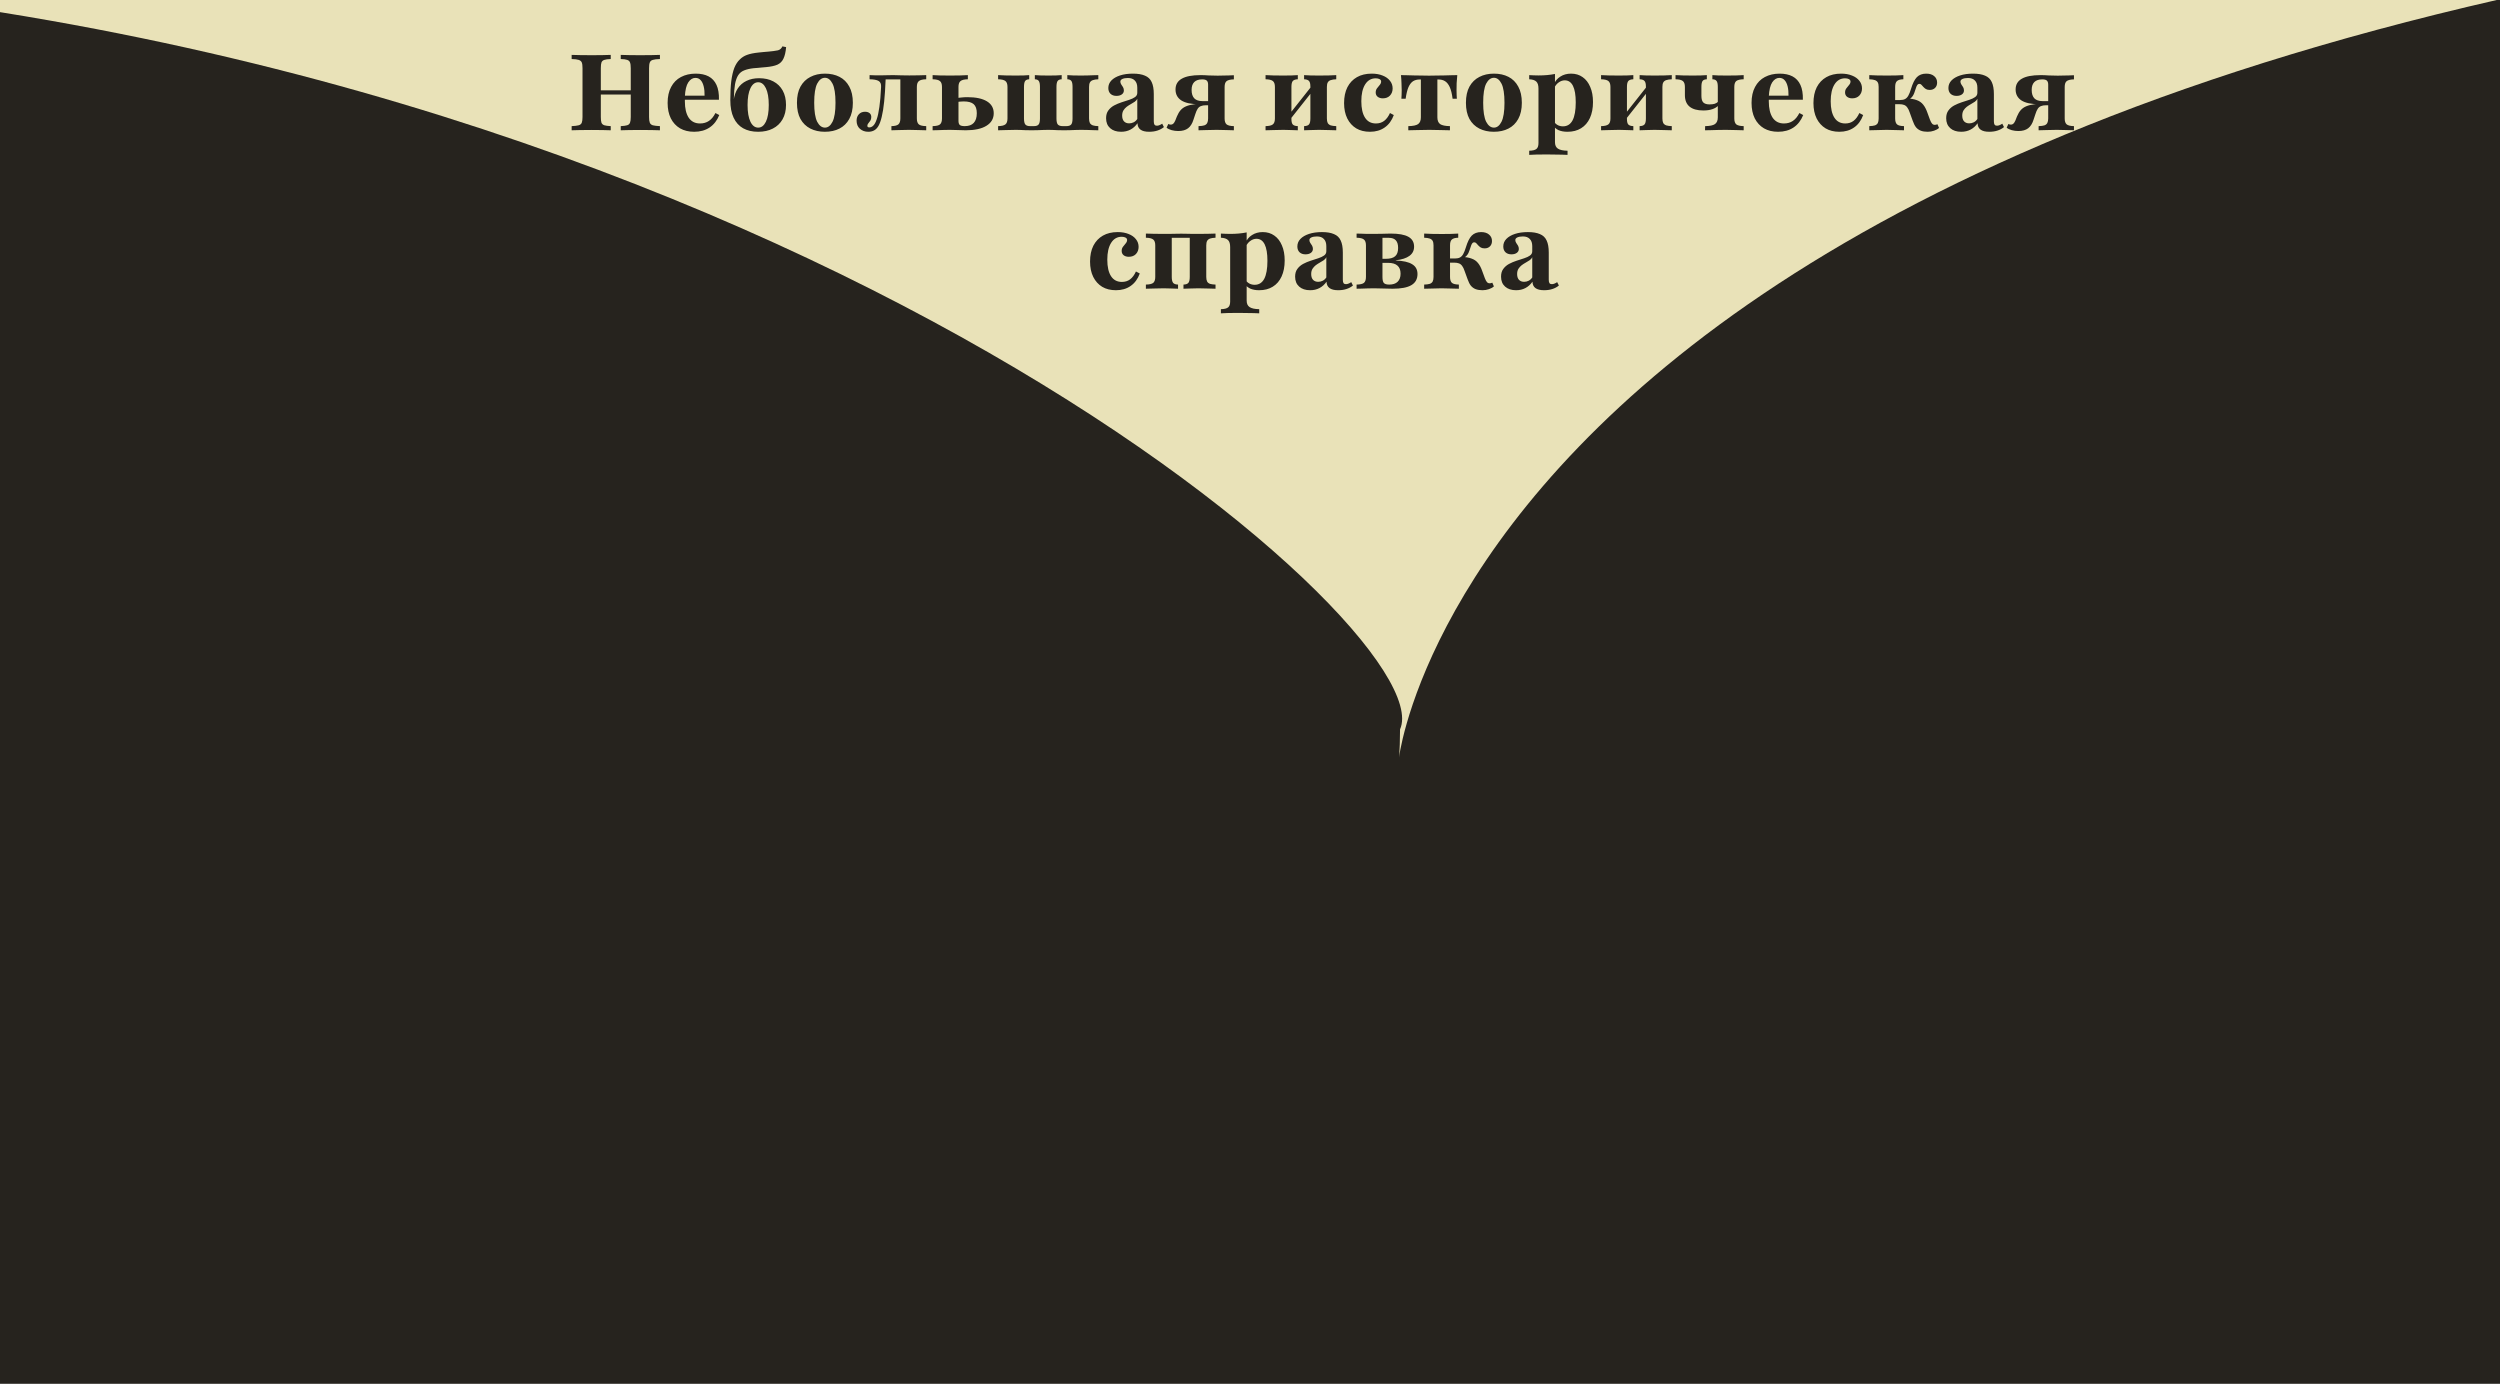 <?xml version="1.0" encoding="UTF-8"?> <svg xmlns="http://www.w3.org/2000/svg" width="1420" height="786" viewBox="0 0 1420 786" fill="none"><g clip-path="url(#clip0_154_3)"><rect width="1420" height="786" fill="#26231E"></rect><path d="M1778.56 -53.489C1778.74 -206.441 989.26 -139.4 795.863 -139.623C602.465 -139.847 -829.885 -46.824 -197.304 -13.914C435.278 18.997 820.658 357.646 795.222 414.264C795.094 524.804 738.153 31.854 1778.56 -53.489Z" fill="#E9E2B8"></path><path d="M352.579 74V71.641C354.233 71.561 355.442 71.399 356.208 71.157C357.015 70.915 357.559 70.431 357.841 69.706C358.124 68.98 358.265 67.891 358.265 66.439V38.738C358.265 37.246 358.124 36.157 357.841 35.472C357.599 34.786 357.075 34.302 356.269 34.02C355.462 33.738 354.233 33.577 352.579 33.536V31.177C353.749 31.218 355.281 31.258 357.176 31.298C359.112 31.339 361.249 31.359 363.587 31.359C366.128 31.359 368.366 31.339 370.301 31.298C372.237 31.258 373.749 31.218 374.837 31.177V33.536C373.023 33.577 371.672 33.738 370.785 34.02C369.938 34.262 369.374 34.746 369.091 35.472C368.809 36.157 368.668 37.246 368.668 38.738V66.439C368.668 67.891 368.809 68.98 369.091 69.706C369.374 70.391 369.938 70.875 370.785 71.157C371.672 71.399 373.023 71.561 374.837 71.641V74C373.749 73.919 372.237 73.879 370.301 73.879C368.366 73.839 366.128 73.819 363.587 73.819C361.249 73.819 359.112 73.839 357.176 73.879C355.281 73.879 353.749 73.919 352.579 74ZM324.696 74V71.641C326.511 71.561 327.841 71.399 328.688 71.157C329.575 70.915 330.16 70.431 330.442 69.706C330.724 68.98 330.866 67.891 330.866 66.439V38.738C330.866 37.246 330.724 36.157 330.442 35.472C330.16 34.786 329.575 34.302 328.688 34.02C327.841 33.738 326.511 33.577 324.696 33.536V31.177C325.825 31.218 327.398 31.258 329.414 31.298C331.43 31.339 333.728 31.359 336.309 31.359C338.567 31.359 340.624 31.339 342.478 31.298C344.333 31.258 345.805 31.218 346.894 31.177V33.536C345.281 33.577 344.071 33.738 343.265 34.02C342.458 34.262 341.914 34.746 341.632 35.472C341.39 36.157 341.269 37.246 341.269 38.738V66.439C341.269 67.891 341.39 68.98 341.632 69.706C341.914 70.391 342.458 70.875 343.265 71.157C344.071 71.399 345.281 71.561 346.894 71.641V74C345.805 73.919 344.313 73.879 342.418 73.879C340.523 73.839 338.426 73.819 336.128 73.819C333.547 73.819 331.269 73.839 329.293 73.879C327.358 73.879 325.825 73.919 324.696 74ZM337.035 53.677V51.319H362.499V53.677H337.035ZM394.268 74.847C391.203 74.847 388.542 74.202 386.284 72.911C384.026 71.581 382.272 69.686 381.022 67.226C379.812 64.766 379.207 61.843 379.207 58.456C379.207 54.867 379.873 51.843 381.203 49.383C382.534 46.883 384.389 45.008 386.768 43.758C389.187 42.468 391.99 41.823 395.175 41.823C398.078 41.823 400.518 42.347 402.494 43.395C404.469 44.444 405.961 46.056 406.969 48.234C407.977 50.411 408.441 53.214 408.361 56.641H386.042L385.921 54.343H400.195C400.236 52.367 400.074 50.633 399.711 49.141C399.348 47.609 398.784 46.419 398.018 45.573C397.252 44.685 396.244 44.242 394.994 44.242C393.421 44.242 392.07 45.089 390.941 46.782C389.852 48.435 389.207 51.097 389.006 54.766L389.127 55.008C389.086 55.371 389.046 55.754 389.006 56.157C389.006 56.56 389.006 57.044 389.006 57.609C389.006 61.56 389.731 64.645 391.183 66.863C392.675 69.04 394.812 70.129 397.594 70.129C399.57 70.129 401.264 69.645 402.675 68.677C404.127 67.71 405.356 66.218 406.365 64.202L408.542 65.351C407.292 68.456 405.457 70.814 403.038 72.427C400.619 74.04 397.695 74.847 394.268 74.847ZM430.608 74.847C427.302 74.847 424.459 74.181 422.08 72.851C419.741 71.52 417.947 69.524 416.697 66.863C415.447 64.202 414.822 60.875 414.822 56.883C414.822 52.609 415.003 48.98 415.366 45.996C415.769 42.972 416.354 40.472 417.12 38.496C417.927 36.52 418.955 34.948 420.205 33.778C421.374 32.609 422.745 31.742 424.318 31.177C425.931 30.573 428.088 30.129 430.79 29.847C431.798 29.726 432.786 29.625 433.753 29.544C434.721 29.464 435.669 29.383 436.596 29.302C437.564 29.181 438.491 29.081 439.378 29C440.427 28.879 441.274 28.738 441.919 28.577C442.564 28.375 443.068 28.093 443.431 27.73C443.834 27.367 444.157 26.903 444.399 26.339L446.515 26.762C446.274 29.544 445.769 31.722 445.003 33.294C444.278 34.867 443.128 36.016 441.556 36.742C439.983 37.427 437.806 37.891 435.024 38.133C434.419 38.173 433.713 38.234 432.907 38.315C432.1 38.395 431.274 38.476 430.427 38.556C429.62 38.597 428.854 38.657 428.128 38.738C425.911 38.98 424.076 39.403 422.624 40.008C421.213 40.573 420.104 41.48 419.298 42.73C418.491 43.98 417.886 45.694 417.483 47.871C417.12 50.008 416.899 52.77 416.818 56.157H417.362L416.697 57.065C417.06 54.363 417.846 52.085 419.056 50.23C420.306 48.335 421.959 46.903 424.015 45.935C426.072 44.927 428.451 44.423 431.153 44.423C434.298 44.423 436.999 45.028 439.257 46.238C441.556 47.448 443.33 49.181 444.58 51.44C445.83 53.698 446.455 56.419 446.455 59.605C446.455 62.79 445.79 65.532 444.459 67.831C443.169 70.089 441.334 71.823 438.955 73.032C436.616 74.242 433.834 74.847 430.608 74.847ZM430.669 72.488C432.483 72.488 433.935 71.379 435.024 69.161C436.112 66.903 436.657 63.718 436.657 59.605C436.657 55.532 436.112 52.367 435.024 50.109C433.935 47.851 432.483 46.722 430.669 46.722C428.814 46.722 427.342 47.851 426.253 50.109C425.165 52.327 424.62 55.492 424.62 59.605C424.62 63.718 425.165 66.903 426.253 69.161C427.342 71.379 428.814 72.488 430.669 72.488ZM468.516 74.847C465.411 74.847 462.669 74.242 460.29 73.032C457.911 71.823 456.036 70.008 454.665 67.589C453.335 65.129 452.669 62.065 452.669 58.395C452.669 54.685 453.335 51.621 454.665 49.202C456.036 46.742 457.911 44.907 460.29 43.698C462.669 42.448 465.431 41.823 468.576 41.823C471.722 41.823 474.464 42.427 476.802 43.637C479.181 44.847 481.036 46.681 482.367 49.141C483.738 51.601 484.423 54.685 484.423 58.395C484.423 62.065 483.738 65.129 482.367 67.589C481.036 70.008 479.181 71.823 476.802 73.032C474.464 74.242 471.701 74.847 468.516 74.847ZM468.576 72.488C470.31 72.488 471.742 71.379 472.871 69.161C474 66.903 474.564 63.315 474.564 58.395C474.564 53.355 474 49.726 472.871 47.508C471.742 45.29 470.31 44.181 468.576 44.181C466.802 44.181 465.331 45.29 464.161 47.508C463.032 49.726 462.468 53.335 462.468 58.335C462.468 63.294 463.032 66.903 464.161 69.161C465.331 71.379 466.802 72.488 468.576 72.488ZM493.193 74.847C491.298 74.847 489.706 74.282 488.415 73.153C487.165 72.024 486.54 70.492 486.54 68.556C486.54 67.024 486.984 65.794 487.871 64.867C488.758 63.94 489.907 63.476 491.318 63.476C492.407 63.476 493.274 63.738 493.919 64.262C494.564 64.786 494.887 65.512 494.887 66.439C494.887 67.286 494.706 67.992 494.343 68.556C493.98 69.121 493.597 69.625 493.193 70.069C492.831 70.512 492.649 70.976 492.649 71.46C492.649 72.064 493.012 72.367 493.738 72.367C494.585 72.367 495.351 72.024 496.036 71.339C496.762 70.653 497.407 69.464 497.972 67.77C498.576 66.077 499.081 63.738 499.484 60.754C499.927 57.77 500.25 54 500.451 49.444C500.572 47.75 500.109 46.601 499.06 45.996C498.052 45.391 496.339 45.069 493.919 45.028V42.669C494.887 42.71 495.996 42.75 497.246 42.79C498.496 42.79 499.665 42.79 500.754 42.79C501.681 42.79 502.629 42.77 503.597 42.73C504.605 42.69 505.855 42.669 507.347 42.669C509.121 42.669 510.693 42.71 512.064 42.79C513.476 42.831 514.947 42.851 516.48 42.851C518.133 42.851 519.867 42.831 521.681 42.79C523.496 42.75 524.968 42.71 526.097 42.669V45.028C524.081 45.069 522.689 45.411 521.923 46.056C521.157 46.661 520.774 47.77 520.774 49.383V67.286C520.774 68.899 521.157 70.028 521.923 70.673C522.689 71.278 524.081 71.601 526.097 71.641V74C525.129 73.96 523.697 73.919 521.802 73.879C519.947 73.798 518.093 73.758 516.238 73.758C514.262 73.758 512.326 73.798 510.431 73.879C508.576 73.919 507.206 73.96 506.318 74V71.641C508.214 71.601 509.524 71.278 510.25 70.673C511.016 70.028 511.399 68.899 511.399 67.286V44.907L511.641 45.089H502.689L503.052 44.907C502.851 49.948 502.568 54.222 502.206 57.73C501.843 61.238 501.379 64.121 500.814 66.379C500.29 68.597 499.665 70.331 498.939 71.581C498.214 72.79 497.367 73.637 496.399 74.121C495.472 74.605 494.403 74.847 493.193 74.847ZM529.72 74V71.641C531.777 71.601 533.168 71.278 533.894 70.673C534.66 70.028 535.043 68.899 535.043 67.286V49.383C535.043 47.77 534.66 46.661 533.894 46.056C533.168 45.411 531.777 45.069 529.72 45.028V42.669C530.648 42.71 532.019 42.77 533.833 42.851C535.688 42.891 537.624 42.911 539.64 42.911C541.495 42.911 543.39 42.891 545.325 42.851C547.301 42.77 548.773 42.71 549.741 42.669V45.028C547.724 45.069 546.333 45.411 545.567 46.056C544.801 46.661 544.418 47.77 544.418 49.383V68.617C544.418 69.746 544.66 70.532 545.144 70.976C545.668 71.419 546.616 71.641 547.987 71.641C550.245 71.641 551.938 71.036 553.067 69.827C554.237 68.577 554.821 66.742 554.821 64.323C554.821 61.944 554.237 60.23 553.067 59.181C551.898 58.133 550.003 57.609 547.382 57.609C546.696 57.609 545.95 57.649 545.144 57.73C544.378 57.81 543.45 57.931 542.362 58.093V55.794C543.733 55.593 544.983 55.452 546.112 55.371C547.281 55.25 548.41 55.19 549.499 55.19C554.297 55.19 557.987 55.976 560.567 57.548C563.148 59.121 564.438 61.379 564.438 64.323C564.438 67.387 563.047 69.766 560.265 71.46C557.523 73.153 553.612 74 548.531 74C547.16 74 545.729 73.96 544.237 73.879C542.785 73.798 541.192 73.758 539.458 73.758C538.329 73.758 537.14 73.778 535.89 73.819C534.64 73.859 533.47 73.899 532.382 73.939C531.293 73.939 530.406 73.96 529.72 74ZM566.927 74V71.641C568.903 71.601 570.274 71.278 571.04 70.673C571.847 70.069 572.25 68.939 572.25 67.286V49.383C572.25 47.73 571.847 46.601 571.04 45.996C570.274 45.391 568.903 45.069 566.927 45.028V42.669C567.936 42.71 569.407 42.77 571.343 42.851C573.319 42.891 575.234 42.911 577.089 42.911C578.581 42.911 580.032 42.891 581.444 42.851C582.855 42.77 583.903 42.71 584.589 42.669V45.028C583.5 45.069 582.734 45.391 582.29 45.996C581.847 46.601 581.625 47.73 581.625 49.383V67.286C581.625 68.98 581.887 70.129 582.411 70.734C582.936 71.339 583.843 71.641 585.133 71.641H587.19C588.52 71.641 589.427 71.339 589.911 70.734C590.436 70.129 590.698 68.98 590.698 67.286V49.383C590.698 47.73 590.476 46.601 590.032 45.996C589.629 45.391 588.883 45.069 587.794 45.028V42.669C588.52 42.71 589.609 42.77 591.061 42.851C592.512 42.891 594.024 42.911 595.597 42.911C597.048 42.911 598.48 42.891 599.891 42.851C601.302 42.77 602.351 42.71 603.036 42.669V45.028C601.948 45.069 601.182 45.391 600.738 45.996C600.294 46.601 600.073 47.73 600.073 49.383V67.286C600.073 68.98 600.335 70.129 600.859 70.734C601.423 71.339 602.351 71.641 603.641 71.641H605.637C606.968 71.641 607.895 71.339 608.419 70.734C608.944 70.129 609.206 68.98 609.206 67.286V49.383C609.206 47.73 608.984 46.601 608.54 45.996C608.097 45.391 607.331 45.069 606.242 45.028V42.669C606.968 42.71 608.057 42.77 609.508 42.851C610.96 42.891 612.492 42.911 614.105 42.911C615.315 42.911 616.544 42.891 617.794 42.851C619.044 42.81 620.214 42.77 621.302 42.73C622.391 42.69 623.238 42.669 623.843 42.669V45.028C622.552 45.069 621.524 45.23 620.758 45.512C619.992 45.754 619.427 46.198 619.065 46.843C618.742 47.448 618.581 48.294 618.581 49.383V67.286C618.581 68.375 618.742 69.242 619.065 69.887C619.427 70.492 619.992 70.936 620.758 71.218C621.524 71.46 622.552 71.601 623.843 71.641V74C623.238 73.96 622.391 73.939 621.302 73.939C620.214 73.899 619.024 73.859 617.734 73.819C616.484 73.778 615.254 73.758 614.044 73.758C613.036 73.758 612.028 73.778 611.02 73.819C610.052 73.859 609.024 73.899 607.936 73.939C606.887 73.98 605.718 74 604.427 74C603.016 74 601.807 73.98 600.798 73.939C599.831 73.899 598.944 73.859 598.137 73.819C597.331 73.778 596.464 73.758 595.536 73.758C594.528 73.758 593.52 73.778 592.512 73.819C591.544 73.859 590.516 73.899 589.427 73.939C588.379 73.98 587.23 74 585.98 74C584.528 74 583.319 73.98 582.351 73.939C581.383 73.899 580.496 73.859 579.69 73.819C578.883 73.778 578.016 73.758 577.089 73.758C575.234 73.758 573.319 73.798 571.343 73.879C569.407 73.919 567.936 73.96 566.927 74ZM636.784 74.847C634.164 74.847 632.087 74.161 630.555 72.79C629.022 71.419 628.256 69.544 628.256 67.165C628.256 65.351 628.68 63.879 629.526 62.75C630.373 61.581 631.462 60.633 632.793 59.907C634.164 59.181 635.595 58.577 637.087 58.093C638.619 57.609 640.051 57.145 641.381 56.702C642.752 56.258 643.861 55.734 644.708 55.129C645.555 54.524 645.978 53.718 645.978 52.71V49.806C645.978 48.032 645.514 46.681 644.587 45.754C643.7 44.786 642.389 44.302 640.655 44.302C639.365 44.302 638.317 44.484 637.51 44.847C636.744 45.21 636.361 45.714 636.361 46.359C636.361 46.883 636.522 47.407 636.845 47.931C637.208 48.415 637.551 48.94 637.873 49.504C638.196 50.069 638.357 50.694 638.357 51.379C638.357 52.306 637.974 53.052 637.208 53.617C636.442 54.181 635.414 54.464 634.123 54.464C632.712 54.464 631.583 54.06 630.736 53.254C629.93 52.448 629.526 51.359 629.526 49.988C629.526 48.335 630.111 46.903 631.28 45.694C632.45 44.484 634.083 43.536 636.18 42.851C638.276 42.165 640.716 41.823 643.498 41.823C646.321 41.823 648.599 42.206 650.333 42.972C652.107 43.698 653.377 44.907 654.143 46.601C654.95 48.294 655.353 50.573 655.353 53.435V68.919C655.353 69.806 655.494 70.452 655.776 70.855C656.059 71.218 656.502 71.399 657.107 71.399C657.591 71.399 658.075 71.298 658.559 71.097C659.083 70.895 659.607 70.613 660.131 70.25L661.099 72.186C660.01 73.073 658.76 73.738 657.349 74.181C655.978 74.625 654.426 74.847 652.692 74.847C648.377 74.847 646.18 73.234 646.099 70.008C644.97 71.621 643.619 72.831 642.047 73.637C640.514 74.444 638.76 74.847 636.784 74.847ZM641.381 70.069C642.268 70.069 643.115 69.867 643.922 69.464C644.728 69.061 645.414 68.436 645.978 67.589V56.097C645.696 56.742 645.212 57.306 644.526 57.79C643.881 58.234 643.155 58.677 642.349 59.121C641.543 59.565 640.756 60.069 639.99 60.633C639.264 61.198 638.639 61.883 638.115 62.69C637.631 63.496 637.389 64.484 637.389 65.653C637.389 67.064 637.732 68.153 638.418 68.919C639.143 69.686 640.131 70.069 641.381 70.069ZM680.759 74V71.641C682.17 71.601 683.259 71.46 684.025 71.218C684.832 70.936 685.396 70.472 685.719 69.827C686.041 69.181 686.203 68.335 686.203 67.286V48.113C686.203 46.984 685.941 46.198 685.416 45.754C684.932 45.31 684.066 45.089 682.816 45.089C680.84 45.089 679.348 45.593 678.34 46.601C677.332 47.609 676.828 49.101 676.828 51.077C676.828 53.173 677.332 54.766 678.34 55.855C679.388 56.903 680.92 57.427 682.937 57.427H689.166V59.181H680.88C676.566 59.181 673.279 58.476 671.021 57.065C668.803 55.613 667.695 53.536 667.695 50.835C667.695 48.093 668.864 46.056 671.203 44.726C673.541 43.355 677.11 42.669 681.908 42.669C683.441 42.669 684.973 42.73 686.505 42.851C688.037 42.931 689.751 42.972 691.646 42.972C692.574 42.972 693.562 42.952 694.61 42.911C695.699 42.871 696.787 42.851 697.876 42.851C698.965 42.81 699.953 42.77 700.84 42.73V45.089C698.824 45.129 697.432 45.472 696.666 46.117C695.941 46.722 695.578 47.831 695.578 49.444V67.286C695.578 68.859 695.941 69.968 696.666 70.613C697.432 71.258 698.824 71.601 700.84 71.641V74C699.912 73.96 698.521 73.919 696.666 73.879C694.812 73.798 692.937 73.758 691.041 73.758C689.146 73.758 687.211 73.798 685.235 73.879C683.259 73.919 681.767 73.96 680.759 74ZM669.267 74.423C667.977 74.423 666.727 74.262 665.517 73.939C664.348 73.617 663.38 73.153 662.614 72.548L663.582 70.431C664.106 70.673 664.59 70.794 665.033 70.794C665.557 70.794 666.021 70.613 666.424 70.25C666.828 69.887 667.211 69.282 667.574 68.436L668.481 66.137C669.086 64.686 669.791 63.496 670.598 62.569C671.404 61.641 672.432 60.915 673.682 60.391C674.973 59.827 676.606 59.423 678.582 59.181C680.557 58.94 682.997 58.819 685.9 58.819H689.106V59.786H684.932C683.803 59.786 682.856 59.948 682.09 60.27C681.364 60.552 680.759 61.056 680.275 61.782C679.791 62.508 679.348 63.516 678.945 64.806L677.916 67.891C677.231 70.149 676.203 71.802 674.832 72.851C673.461 73.899 671.606 74.423 669.267 74.423ZM740.727 74V71.641C742.058 71.601 742.985 71.278 743.509 70.673C744.033 70.069 744.296 68.939 744.296 67.286V49.141C744.296 47.609 744.033 46.56 743.509 45.996C742.985 45.391 742.058 45.069 740.727 45.028V42.669C741.533 42.71 742.723 42.77 744.296 42.851C745.908 42.891 747.541 42.911 749.195 42.911C751.009 42.911 752.844 42.891 754.699 42.851C756.594 42.77 758.025 42.71 758.993 42.669V45.028C757.703 45.069 756.654 45.23 755.848 45.512C755.082 45.754 754.517 46.198 754.154 46.843C753.832 47.448 753.671 48.294 753.671 49.383V67.286C753.671 68.375 753.832 69.242 754.154 69.887C754.517 70.492 755.082 70.936 755.848 71.218C756.654 71.46 757.703 71.601 758.993 71.641V74C758.025 73.96 756.594 73.919 754.699 73.879C752.844 73.798 751.009 73.758 749.195 73.758C747.541 73.758 745.908 73.798 744.296 73.879C742.723 73.919 741.533 73.96 740.727 74ZM718.832 74V71.641C720.808 71.601 722.179 71.278 722.945 70.673C723.751 70.069 724.154 68.939 724.154 67.286V49.383C724.154 47.73 723.751 46.601 722.945 45.996C722.179 45.391 720.808 45.069 718.832 45.028V42.669C719.84 42.71 721.312 42.77 723.247 42.851C725.223 42.891 727.138 42.911 728.993 42.911C730.606 42.911 732.158 42.891 733.65 42.851C735.183 42.77 736.352 42.71 737.158 42.669V45.028C735.828 45.069 734.88 45.391 734.316 45.996C733.791 46.601 733.529 47.73 733.529 49.383V67.589C733.529 69.121 733.791 70.169 734.316 70.734C734.88 71.298 735.828 71.601 737.158 71.641V74C736.352 73.96 735.183 73.919 733.65 73.879C732.158 73.798 730.606 73.758 728.993 73.758C727.138 73.758 725.223 73.798 723.247 73.879C721.312 73.919 719.84 73.96 718.832 74ZM732.804 67.831L731.291 66.258L745.021 48.899L746.533 50.472L732.804 67.831ZM778.133 74.847C775.109 74.847 772.508 74.202 770.331 72.911C768.154 71.581 766.46 69.706 765.25 67.286C764.041 64.827 763.436 61.923 763.436 58.577C763.436 55.069 764.061 52.065 765.311 49.565C766.601 47.065 768.416 45.149 770.754 43.819C773.093 42.488 775.895 41.823 779.162 41.823C781.5 41.823 783.557 42.185 785.331 42.911C787.105 43.597 788.496 44.585 789.504 45.875C790.512 47.125 791.016 48.577 791.016 50.23C791.016 51.843 790.512 53.194 789.504 54.282C788.496 55.331 787.145 55.855 785.452 55.855C784.242 55.855 783.254 55.552 782.488 54.948C781.762 54.343 781.4 53.536 781.4 52.528C781.4 51.56 781.662 50.754 782.186 50.109C782.71 49.423 783.214 48.798 783.698 48.234C784.222 47.629 784.484 46.984 784.484 46.298C784.484 45.734 784.202 45.29 783.637 44.968C783.073 44.645 782.327 44.484 781.4 44.484C778.859 44.484 776.863 45.633 775.412 47.931C773.96 50.23 773.234 53.415 773.234 57.488C773.234 61.56 773.94 64.686 775.351 66.863C776.762 69.04 778.819 70.129 781.52 70.129C783.335 70.129 784.887 69.645 786.178 68.677C787.508 67.669 788.617 66.177 789.504 64.202L791.682 65.351C790.553 68.456 788.819 70.814 786.48 72.427C784.182 74.04 781.4 74.847 778.133 74.847ZM799.916 74V71.641C802.577 71.601 804.432 71.218 805.48 70.492C806.529 69.726 807.053 68.436 807.053 66.621V45.149H806.327C804.916 45.149 803.686 45.472 802.637 46.117C801.629 46.762 800.762 47.871 800.037 49.444C799.351 51.016 798.807 53.234 798.404 56.097H795.984C796.065 55.532 796.105 54.827 796.105 53.98C796.145 53.133 796.166 52.226 796.166 51.258C796.166 50.089 796.125 48.758 796.045 47.266C796.004 45.734 795.904 44.202 795.742 42.669C796.589 42.669 797.678 42.69 799.008 42.73C800.339 42.77 801.77 42.81 803.303 42.851C804.875 42.851 806.387 42.871 807.839 42.911C809.331 42.952 810.621 42.972 811.71 42.972C812.799 42.972 814.089 42.952 815.581 42.911C817.073 42.871 818.585 42.851 820.117 42.851C821.69 42.81 823.141 42.77 824.472 42.73C825.843 42.69 826.932 42.669 827.738 42.669C827.577 44.202 827.456 45.734 827.375 47.266C827.335 48.758 827.315 50.089 827.315 51.258C827.315 52.226 827.335 53.133 827.375 53.98C827.416 54.827 827.456 55.532 827.496 56.097H825.077C824.714 53.234 824.17 51.016 823.444 49.444C822.718 47.871 821.831 46.762 820.783 46.117C819.774 45.472 818.545 45.149 817.093 45.149H816.428V66.621C816.428 68.436 816.952 69.726 818 70.492C819.089 71.218 820.944 71.601 823.565 71.641V74C822.355 73.96 820.641 73.919 818.424 73.879C816.206 73.798 813.988 73.758 811.77 73.758C809.553 73.758 807.315 73.798 805.057 73.879C802.839 73.919 801.125 73.96 799.916 74ZM848.496 74.847C845.392 74.847 842.65 74.242 840.271 73.032C837.892 71.823 836.017 70.008 834.646 67.589C833.315 65.129 832.65 62.065 832.65 58.395C832.65 54.685 833.315 51.621 834.646 49.202C836.017 46.742 837.892 44.907 840.271 43.698C842.65 42.448 845.412 41.823 848.557 41.823C851.702 41.823 854.444 42.427 856.783 43.637C859.162 44.847 861.017 46.681 862.347 49.141C863.718 51.601 864.404 54.685 864.404 58.395C864.404 62.065 863.718 65.129 862.347 67.589C861.017 70.008 859.162 71.823 856.783 73.032C854.444 74.242 851.682 74.847 848.496 74.847ZM848.557 72.488C850.291 72.488 851.722 71.379 852.851 69.161C853.98 66.903 854.545 63.315 854.545 58.395C854.545 53.355 853.98 49.726 852.851 47.508C851.722 45.29 850.291 44.181 848.557 44.181C846.783 44.181 845.311 45.29 844.142 47.508C843.013 49.726 842.448 53.335 842.448 58.335C842.448 63.294 843.013 66.903 844.142 69.161C845.311 71.379 846.783 72.488 848.557 72.488ZM868.59 87.972V85.613C870.566 85.573 871.937 85.23 872.703 84.585C873.469 83.98 873.852 82.871 873.852 81.258V50.351C873.852 48.456 873.449 47.125 872.642 46.359C871.836 45.552 870.485 45.109 868.59 45.028V42.669C869.477 42.71 870.324 42.75 871.13 42.79C871.977 42.831 872.884 42.851 873.852 42.851C877.32 42.851 880.445 42.569 883.227 42.004V80.714C883.227 82.448 883.771 83.677 884.86 84.403C885.989 85.169 887.824 85.573 890.364 85.613V87.972C889.598 87.931 888.55 87.891 887.219 87.851C885.929 87.851 884.517 87.831 882.985 87.79C881.493 87.75 880.021 87.73 878.57 87.73C876.433 87.73 874.457 87.75 872.642 87.79C870.868 87.871 869.517 87.931 868.59 87.972ZM890.304 74.847C888.368 74.847 886.695 74.544 885.283 73.939C883.912 73.294 882.864 72.387 882.138 71.218L882.622 68.98C883.146 69.867 883.852 70.552 884.739 71.036C885.626 71.52 886.634 71.762 887.763 71.762C890.183 71.762 891.997 70.633 893.207 68.375C894.416 66.077 895.021 62.669 895.021 58.153C895.021 54 894.497 50.875 893.449 48.778C892.4 46.681 890.848 45.633 888.791 45.633C887.541 45.633 886.352 46.056 885.223 46.903C884.134 47.71 883.328 48.758 882.804 50.048L882.562 47.992C883.287 46.097 884.517 44.605 886.251 43.516C887.985 42.387 890.021 41.823 892.36 41.823C894.9 41.823 897.098 42.488 898.953 43.819C900.808 45.109 902.239 46.964 903.247 49.383C904.296 51.762 904.82 54.625 904.82 57.972C904.82 61.48 904.235 64.504 903.066 67.044C901.896 69.585 900.223 71.52 898.046 72.851C895.908 74.181 893.328 74.847 890.304 74.847ZM931.303 74V71.641C932.634 71.601 933.561 71.278 934.085 70.673C934.61 70.069 934.872 68.939 934.872 67.286V49.141C934.872 47.609 934.61 46.56 934.085 45.996C933.561 45.391 932.634 45.069 931.303 45.028V42.669C932.11 42.71 933.299 42.77 934.872 42.851C936.485 42.891 938.118 42.911 939.771 42.911C941.585 42.911 943.42 42.891 945.275 42.851C947.17 42.77 948.602 42.71 949.569 42.669V45.028C948.279 45.069 947.231 45.23 946.424 45.512C945.658 45.754 945.093 46.198 944.731 46.843C944.408 47.448 944.247 48.294 944.247 49.383V67.286C944.247 68.375 944.408 69.242 944.731 69.887C945.093 70.492 945.658 70.936 946.424 71.218C947.231 71.46 948.279 71.601 949.569 71.641V74C948.602 73.96 947.17 73.919 945.275 73.879C943.42 73.798 941.585 73.758 939.771 73.758C938.118 73.758 936.485 73.798 934.872 73.879C933.299 73.919 932.11 73.96 931.303 74ZM909.408 74V71.641C911.384 71.601 912.755 71.278 913.521 70.673C914.327 70.069 914.731 68.939 914.731 67.286V49.383C914.731 47.73 914.327 46.601 913.521 45.996C912.755 45.391 911.384 45.069 909.408 45.028V42.669C910.416 42.71 911.888 42.77 913.823 42.851C915.799 42.891 917.714 42.911 919.569 42.911C921.182 42.911 922.735 42.891 924.227 42.851C925.759 42.77 926.928 42.71 927.735 42.669V45.028C926.404 45.069 925.456 45.391 924.892 45.996C924.368 46.601 924.106 47.73 924.106 49.383V67.589C924.106 69.121 924.368 70.169 924.892 70.734C925.456 71.298 926.404 71.601 927.735 71.641V74C926.928 73.96 925.759 73.919 924.227 73.879C922.735 73.798 921.182 73.758 919.569 73.758C917.714 73.758 915.799 73.798 913.823 73.879C911.888 73.919 910.416 73.96 909.408 74ZM923.38 67.831L921.868 66.258L935.597 48.899L937.11 50.472L923.38 67.831ZM968.455 74L968.515 71.641C971.177 71.601 973.031 71.218 974.08 70.492C975.169 69.726 975.713 68.456 975.713 66.681V49.383C975.713 47.77 975.491 46.661 975.048 46.056C974.644 45.411 973.838 45.069 972.628 45.028V42.669C973.394 42.71 974.503 42.77 975.955 42.851C977.447 42.891 979.06 42.911 980.794 42.911C982.568 42.911 984.382 42.891 986.237 42.851C988.092 42.77 989.483 42.71 990.411 42.669V45.028C988.435 45.069 987.044 45.391 986.237 45.996C985.471 46.601 985.088 47.73 985.088 49.383V67.286C985.088 68.899 985.471 70.028 986.237 70.673C987.044 71.278 988.435 71.601 990.411 71.641V74C989.483 73.96 988.072 73.919 986.177 73.879C984.322 73.798 982.326 73.758 980.189 73.758C978.777 73.758 977.306 73.778 975.773 73.819C974.281 73.859 972.89 73.899 971.6 73.939C970.35 73.939 969.302 73.96 968.455 74ZM967.487 62.75C964.06 62.75 961.459 62.024 959.685 60.573C957.911 59.121 957.023 56.944 957.023 54.04V49.383C957.023 47.73 956.62 46.601 955.814 45.996C955.048 45.391 953.677 45.069 951.701 45.028V42.669C952.669 42.71 954.12 42.77 956.056 42.851C957.991 42.891 959.866 42.911 961.681 42.911C963.092 42.911 964.544 42.891 966.036 42.851C967.568 42.77 968.717 42.71 969.483 42.669V45.028C968.314 45.069 967.507 45.391 967.064 45.996C966.62 46.601 966.398 47.73 966.398 49.383V54.464C966.398 56.238 966.761 57.488 967.487 58.214C968.253 58.94 969.423 59.302 970.995 59.302C972.165 59.302 973.152 59.181 973.959 58.94C974.765 58.657 975.451 58.234 976.015 57.669V59.907C975.29 60.754 974.201 61.44 972.749 61.964C971.298 62.488 969.544 62.75 967.487 62.75ZM1009.94 74.847C1006.88 74.847 1004.22 74.202 1001.96 72.911C999.7 71.581 997.946 69.686 996.696 67.226C995.486 64.766 994.881 61.843 994.881 58.456C994.881 54.867 995.546 51.843 996.877 49.383C998.208 46.883 1000.06 45.008 1002.44 43.758C1004.86 42.468 1007.66 41.823 1010.85 41.823C1013.75 41.823 1016.19 42.347 1018.17 43.395C1020.14 44.444 1021.64 46.056 1022.64 48.234C1023.65 50.411 1024.11 53.214 1024.03 56.641H1001.72L1001.59 54.343H1015.87C1015.91 52.367 1015.75 50.633 1015.39 49.141C1015.02 47.609 1014.46 46.419 1013.69 45.573C1012.93 44.685 1011.92 44.242 1010.67 44.242C1009.09 44.242 1007.74 45.089 1006.61 46.782C1005.53 48.435 1004.88 51.097 1004.68 54.766L1004.8 55.008C1004.76 55.371 1004.72 55.754 1004.68 56.157C1004.68 56.56 1004.68 57.044 1004.68 57.609C1004.68 61.56 1005.41 64.645 1006.86 66.863C1008.35 69.04 1010.49 70.129 1013.27 70.129C1015.24 70.129 1016.94 69.645 1018.35 68.677C1019.8 67.71 1021.03 66.218 1022.04 64.202L1024.22 65.351C1022.97 68.456 1021.13 70.814 1018.71 72.427C1016.29 74.04 1013.37 74.847 1009.94 74.847ZM1044.73 74.847C1041.71 74.847 1039.11 74.202 1036.93 72.911C1034.76 71.581 1033.06 69.706 1031.85 67.286C1030.64 64.827 1030.04 61.923 1030.04 58.577C1030.04 55.069 1030.66 52.065 1031.91 49.565C1033.2 47.065 1035.02 45.149 1037.36 43.819C1039.69 42.488 1042.5 41.823 1045.76 41.823C1048.1 41.823 1050.16 42.185 1051.93 42.911C1053.71 43.597 1055.1 44.585 1056.11 45.875C1057.11 47.125 1057.62 48.577 1057.62 50.23C1057.62 51.843 1057.11 53.194 1056.11 54.282C1055.1 55.331 1053.75 55.855 1052.05 55.855C1050.84 55.855 1049.86 55.552 1049.09 54.948C1048.36 54.343 1048 53.536 1048 52.528C1048 51.56 1048.26 50.754 1048.79 50.109C1049.31 49.423 1049.82 48.798 1050.3 48.234C1050.82 47.629 1051.09 46.984 1051.09 46.298C1051.09 45.734 1050.8 45.29 1050.24 44.968C1049.67 44.645 1048.93 44.484 1048 44.484C1045.46 44.484 1043.46 45.633 1042.01 47.931C1040.56 50.23 1039.84 53.415 1039.84 57.488C1039.84 61.56 1040.54 64.686 1041.95 66.863C1043.36 69.04 1045.42 70.129 1048.12 70.129C1049.94 70.129 1051.49 69.645 1052.78 68.677C1054.11 67.669 1055.22 66.177 1056.11 64.202L1058.28 65.351C1057.15 68.456 1055.42 70.814 1053.08 72.427C1050.78 74.04 1048 74.847 1044.73 74.847ZM1094.9 74.847C1093.4 74.847 1092.11 74.645 1091.03 74.242C1089.98 73.839 1089.07 73.194 1088.3 72.306C1087.58 71.379 1086.95 70.149 1086.43 68.617L1084.74 63.96C1084.33 62.71 1083.87 61.742 1083.34 61.056C1082.86 60.371 1082.26 59.887 1081.53 59.605C1080.84 59.323 1079.92 59.181 1078.75 59.181H1075.54V56.823H1079.29C1080.46 56.823 1081.41 56.621 1082.13 56.218C1082.86 55.815 1083.47 55.169 1083.95 54.282C1084.47 53.355 1084.98 52.085 1085.46 50.472C1086.39 47.367 1087.5 45.149 1088.79 43.819C1090.12 42.488 1091.89 41.823 1094.11 41.823C1096.01 41.823 1097.5 42.286 1098.59 43.214C1099.72 44.141 1100.28 45.371 1100.28 46.903C1100.28 48.153 1099.9 49.161 1099.13 49.927C1098.36 50.694 1097.36 51.077 1096.11 51.077C1095.22 51.077 1094.49 50.915 1093.93 50.593C1093.36 50.23 1092.88 49.827 1092.48 49.383C1092.11 48.899 1091.75 48.496 1091.39 48.173C1091.07 47.81 1090.66 47.629 1090.18 47.629C1089.9 47.629 1089.61 47.73 1089.33 47.931C1089.09 48.133 1088.83 48.536 1088.55 49.141C1088.3 49.746 1088 50.633 1087.64 51.802C1087.24 53.173 1086.71 54.242 1086.07 55.008C1085.46 55.734 1084.61 56.359 1083.53 56.883L1083.04 55.915C1085.38 55.996 1087.28 56.319 1088.73 56.883C1090.22 57.407 1091.43 58.254 1092.36 59.423C1093.28 60.552 1094.07 62.044 1094.72 63.899L1096.23 68.012C1096.63 69.061 1097.03 69.806 1097.44 70.25C1097.84 70.694 1098.34 70.915 1098.95 70.915C1099.43 70.915 1099.94 70.794 1100.46 70.552L1101.37 72.669C1100.6 73.355 1099.65 73.879 1098.53 74.242C1097.4 74.645 1096.19 74.847 1094.9 74.847ZM1061.75 74V71.641C1063.12 71.601 1064.19 71.46 1064.96 71.218C1065.72 70.936 1066.27 70.492 1066.59 69.887C1066.91 69.242 1067.07 68.375 1067.07 67.286V49.383C1067.07 48.294 1066.91 47.448 1066.59 46.843C1066.27 46.238 1065.72 45.794 1064.96 45.512C1064.19 45.23 1063.12 45.069 1061.75 45.028V42.669C1062.76 42.71 1064.23 42.77 1066.17 42.851C1068.14 42.891 1070.06 42.911 1071.91 42.911C1073.69 42.911 1075.38 42.891 1076.99 42.851C1078.65 42.81 1080.02 42.75 1081.11 42.669V45.028C1079.37 45.069 1078.16 45.411 1077.48 46.056C1076.79 46.661 1076.45 47.77 1076.45 49.383V67.286C1076.45 68.899 1076.81 70.028 1077.54 70.673C1078.26 71.278 1079.57 71.601 1081.47 71.641V74C1080.1 73.96 1078.53 73.919 1076.75 73.879C1074.98 73.798 1073.26 73.758 1071.61 73.758C1070.04 73.758 1068.4 73.798 1066.71 73.879C1065.06 73.919 1063.4 73.96 1061.75 74ZM1113.96 74.847C1111.34 74.847 1109.26 74.161 1107.73 72.79C1106.2 71.419 1105.43 69.544 1105.43 67.165C1105.43 65.351 1105.85 63.879 1106.7 62.75C1107.55 61.581 1108.63 60.633 1109.97 59.907C1111.34 59.181 1112.77 58.577 1114.26 58.093C1115.79 57.609 1117.22 57.145 1118.55 56.702C1119.93 56.258 1121.03 55.734 1121.88 55.129C1122.73 54.524 1123.15 53.718 1123.15 52.71V49.806C1123.15 48.032 1122.69 46.681 1121.76 45.754C1120.87 44.786 1119.56 44.302 1117.83 44.302C1116.54 44.302 1115.49 44.484 1114.68 44.847C1113.92 45.21 1113.53 45.714 1113.53 46.359C1113.53 46.883 1113.7 47.407 1114.02 47.931C1114.38 48.415 1114.72 48.94 1115.05 49.504C1115.37 50.069 1115.53 50.694 1115.53 51.379C1115.53 52.306 1115.15 53.052 1114.38 53.617C1113.61 54.181 1112.59 54.464 1111.3 54.464C1109.88 54.464 1108.76 54.06 1107.91 53.254C1107.1 52.448 1106.7 51.359 1106.7 49.988C1106.7 48.335 1107.28 46.903 1108.45 45.694C1109.62 44.484 1111.26 43.536 1113.35 42.851C1115.45 42.165 1117.89 41.823 1120.67 41.823C1123.49 41.823 1125.77 42.206 1127.51 42.972C1129.28 43.698 1130.55 44.907 1131.32 46.601C1132.12 48.294 1132.53 50.573 1132.53 53.435V68.919C1132.53 69.806 1132.67 70.452 1132.95 70.855C1133.23 71.218 1133.68 71.399 1134.28 71.399C1134.76 71.399 1135.25 71.298 1135.73 71.097C1136.26 70.895 1136.78 70.613 1137.3 70.25L1138.27 72.186C1137.18 73.073 1135.93 73.738 1134.52 74.181C1133.15 74.625 1131.6 74.847 1129.86 74.847C1125.55 74.847 1123.35 73.234 1123.27 70.008C1122.14 71.621 1120.79 72.831 1119.22 73.637C1117.69 74.444 1115.93 74.847 1113.96 74.847ZM1118.55 70.069C1119.44 70.069 1120.29 69.867 1121.09 69.464C1121.9 69.061 1122.59 68.436 1123.15 67.589V56.097C1122.87 56.742 1122.38 57.306 1121.7 57.79C1121.05 58.234 1120.33 58.677 1119.52 59.121C1118.72 59.565 1117.93 60.069 1117.16 60.633C1116.44 61.198 1115.81 61.883 1115.29 62.69C1114.8 63.496 1114.56 64.484 1114.56 65.653C1114.56 67.064 1114.9 68.153 1115.59 68.919C1116.32 69.686 1117.3 70.069 1118.55 70.069ZM1157.93 74V71.641C1159.34 71.601 1160.43 71.46 1161.2 71.218C1162 70.936 1162.57 70.472 1162.89 69.827C1163.21 69.181 1163.38 68.335 1163.38 67.286V48.113C1163.38 46.984 1163.11 46.198 1162.59 45.754C1162.11 45.31 1161.24 45.089 1159.99 45.089C1158.01 45.089 1156.52 45.593 1155.51 46.601C1154.5 47.609 1154 49.101 1154 51.077C1154 53.173 1154.5 54.766 1155.51 55.855C1156.56 56.903 1158.09 57.427 1160.11 57.427H1166.34V59.181H1158.05C1153.74 59.181 1150.45 58.476 1148.19 57.065C1145.98 55.613 1144.87 53.536 1144.87 50.835C1144.87 48.093 1146.04 46.056 1148.38 44.726C1150.71 43.355 1154.28 42.669 1159.08 42.669C1160.61 42.669 1162.15 42.73 1163.68 42.851C1165.21 42.931 1166.92 42.972 1168.82 42.972C1169.75 42.972 1170.73 42.952 1171.78 42.911C1172.87 42.871 1173.96 42.851 1175.05 42.851C1176.14 42.81 1177.13 42.77 1178.01 42.73V45.089C1176 45.129 1174.61 45.472 1173.84 46.117C1173.11 46.722 1172.75 47.831 1172.75 49.444V67.286C1172.75 68.859 1173.11 69.968 1173.84 70.613C1174.61 71.258 1176 71.601 1178.01 71.641V74C1177.09 73.96 1175.69 73.919 1173.84 73.879C1171.98 73.798 1170.11 73.758 1168.21 73.758C1166.32 73.758 1164.38 73.798 1162.41 73.879C1160.43 73.919 1158.94 73.96 1157.93 74ZM1146.44 74.423C1145.15 74.423 1143.9 74.262 1142.69 73.939C1141.52 73.617 1140.55 73.153 1139.79 72.548L1140.75 70.431C1141.28 70.673 1141.76 70.794 1142.21 70.794C1142.73 70.794 1143.19 70.613 1143.6 70.25C1144 69.887 1144.38 69.282 1144.75 68.436L1145.65 66.137C1146.26 64.686 1146.96 63.496 1147.77 62.569C1148.58 61.641 1149.61 60.915 1150.86 60.391C1152.15 59.827 1153.78 59.423 1155.75 59.181C1157.73 58.94 1160.17 58.819 1163.07 58.819H1166.28V59.786H1162.11C1160.98 59.786 1160.03 59.948 1159.26 60.27C1158.54 60.552 1157.93 61.056 1157.45 61.782C1156.96 62.508 1156.52 63.516 1156.12 64.806L1155.09 67.891C1154.4 70.149 1153.38 71.802 1152 72.851C1150.63 73.899 1148.78 74.423 1146.44 74.423ZM633.846 164.847C630.822 164.847 628.221 164.202 626.044 162.911C623.866 161.581 622.173 159.706 620.963 157.286C619.754 154.827 619.149 151.923 619.149 148.577C619.149 145.069 619.774 142.065 621.024 139.565C622.314 137.065 624.129 135.149 626.467 133.819C628.806 132.488 631.608 131.823 634.875 131.823C637.213 131.823 639.27 132.185 641.044 132.911C642.818 133.597 644.209 134.585 645.217 135.875C646.225 137.125 646.729 138.577 646.729 140.23C646.729 141.843 646.225 143.194 645.217 144.282C644.209 145.331 642.858 145.855 641.165 145.855C639.955 145.855 638.967 145.552 638.201 144.948C637.475 144.343 637.112 143.536 637.112 142.528C637.112 141.56 637.375 140.754 637.899 140.109C638.423 139.423 638.927 138.798 639.411 138.234C639.935 137.629 640.197 136.984 640.197 136.298C640.197 135.734 639.915 135.29 639.35 134.968C638.786 134.645 638.04 134.484 637.112 134.484C634.572 134.484 632.576 135.633 631.125 137.931C629.673 140.23 628.947 143.415 628.947 147.488C628.947 151.56 629.653 154.685 631.064 156.863C632.475 159.04 634.532 160.129 637.233 160.129C639.048 160.129 640.6 159.645 641.891 158.677C643.221 157.669 644.33 156.177 645.217 154.202L647.395 155.351C646.266 158.456 644.532 160.815 642.193 162.427C639.895 164.04 637.112 164.847 633.846 164.847ZM650.863 164V161.641C652.879 161.601 654.27 161.278 655.036 160.673C655.803 160.028 656.186 158.899 656.186 157.286V139.383C656.186 137.77 655.803 136.661 655.036 136.056C654.27 135.411 652.879 135.069 650.863 135.028V132.669C651.831 132.71 653.262 132.75 655.157 132.79C657.053 132.831 658.907 132.851 660.722 132.851C661.69 132.851 662.678 132.851 663.686 132.851C664.694 132.81 665.782 132.79 666.952 132.79C668.121 132.75 669.452 132.73 670.944 132.73C672.476 132.73 673.746 132.75 674.754 132.79C675.803 132.79 676.77 132.81 677.657 132.851C678.585 132.851 679.593 132.851 680.682 132.851C682.456 132.851 684.29 132.831 686.186 132.79C688.081 132.75 689.492 132.71 690.419 132.669V135.028C689.089 135.069 688.04 135.23 687.274 135.512C686.508 135.794 685.964 136.238 685.641 136.843C685.319 137.448 685.157 138.294 685.157 139.383V157.286C685.157 158.375 685.319 159.242 685.641 159.887C685.964 160.492 686.508 160.935 687.274 161.218C688.04 161.46 689.089 161.601 690.419 161.641V164C689.492 163.96 688.081 163.919 686.186 163.879C684.29 163.798 682.456 163.758 680.682 163.758C678.988 163.758 677.355 163.798 675.782 163.879C674.21 163.919 673.02 163.96 672.214 164V161.641C673.544 161.601 674.472 161.278 674.996 160.673C675.52 160.028 675.782 158.899 675.782 157.286V134.786L676.024 135.089H665.319L665.561 134.786V157.286C665.561 158.899 665.823 160.028 666.347 160.673C666.871 161.278 667.799 161.601 669.129 161.641V164C668.363 163.96 667.214 163.919 665.682 163.879C664.19 163.798 662.637 163.758 661.024 163.758C659.169 163.758 657.254 163.798 655.278 163.879C653.343 163.919 651.871 163.96 650.863 164ZM693.468 177.972V175.613C695.444 175.573 696.815 175.23 697.581 174.585C698.347 173.98 698.73 172.871 698.73 171.258V140.351C698.73 138.456 698.327 137.125 697.52 136.359C696.714 135.552 695.363 135.109 693.468 135.028V132.669C694.355 132.71 695.202 132.75 696.008 132.79C696.855 132.831 697.762 132.851 698.73 132.851C702.198 132.851 705.323 132.569 708.105 132.004V170.714C708.105 172.448 708.649 173.677 709.738 174.403C710.867 175.169 712.702 175.573 715.242 175.613V177.972C714.476 177.931 713.427 177.891 712.097 177.851C710.806 177.851 709.395 177.831 707.863 177.79C706.371 177.75 704.899 177.73 703.448 177.73C701.311 177.73 699.335 177.75 697.52 177.79C695.746 177.871 694.395 177.931 693.468 177.972ZM715.181 164.847C713.246 164.847 711.573 164.544 710.161 163.94C708.79 163.294 707.742 162.387 707.016 161.218L707.5 158.98C708.024 159.867 708.73 160.552 709.617 161.036C710.504 161.52 711.512 161.762 712.641 161.762C715.061 161.762 716.875 160.633 718.085 158.375C719.294 156.077 719.899 152.669 719.899 148.153C719.899 144 719.375 140.875 718.327 138.778C717.278 136.681 715.726 135.633 713.669 135.633C712.419 135.633 711.23 136.056 710.101 136.903C709.012 137.71 708.206 138.758 707.681 140.048L707.44 137.992C708.165 136.097 709.395 134.605 711.129 133.516C712.863 132.387 714.899 131.823 717.238 131.823C719.778 131.823 721.976 132.488 723.831 133.819C725.686 135.109 727.117 136.964 728.125 139.383C729.173 141.762 729.698 144.625 729.698 147.972C729.698 151.48 729.113 154.504 727.944 157.044C726.774 159.585 725.101 161.52 722.923 162.851C720.786 164.181 718.206 164.847 715.181 164.847ZM744.158 164.847C741.537 164.847 739.46 164.161 737.928 162.79C736.395 161.419 735.629 159.544 735.629 157.165C735.629 155.351 736.053 153.879 736.899 152.75C737.746 151.581 738.835 150.633 740.166 149.907C741.537 149.181 742.968 148.577 744.46 148.093C745.992 147.609 747.424 147.145 748.754 146.702C750.125 146.258 751.234 145.734 752.081 145.129C752.928 144.524 753.351 143.718 753.351 142.71V139.806C753.351 138.032 752.887 136.681 751.96 135.754C751.073 134.786 749.762 134.302 748.028 134.302C746.738 134.302 745.69 134.484 744.883 134.847C744.117 135.21 743.734 135.714 743.734 136.359C743.734 136.883 743.895 137.407 744.218 137.931C744.581 138.415 744.924 138.94 745.246 139.504C745.569 140.069 745.73 140.694 745.73 141.379C745.73 142.306 745.347 143.052 744.581 143.617C743.815 144.181 742.787 144.464 741.496 144.464C740.085 144.464 738.956 144.06 738.109 143.254C737.303 142.448 736.899 141.359 736.899 139.988C736.899 138.335 737.484 136.903 738.653 135.694C739.823 134.484 741.456 133.536 743.553 132.851C745.649 132.165 748.089 131.823 750.871 131.823C753.694 131.823 755.972 132.206 757.706 132.972C759.48 133.698 760.75 134.907 761.516 136.601C762.323 138.294 762.726 140.573 762.726 143.435V158.919C762.726 159.806 762.867 160.452 763.149 160.855C763.432 161.218 763.875 161.399 764.48 161.399C764.964 161.399 765.448 161.298 765.932 161.097C766.456 160.895 766.98 160.613 767.504 160.25L768.472 162.185C767.383 163.073 766.133 163.738 764.722 164.181C763.351 164.625 761.799 164.847 760.065 164.847C755.75 164.847 753.553 163.234 753.472 160.008C752.343 161.621 750.992 162.831 749.42 163.637C747.887 164.444 746.133 164.847 744.158 164.847ZM748.754 160.069C749.641 160.069 750.488 159.867 751.295 159.464C752.101 159.06 752.787 158.435 753.351 157.589V146.097C753.069 146.742 752.585 147.306 751.899 147.79C751.254 148.234 750.528 148.677 749.722 149.121C748.916 149.565 748.129 150.069 747.363 150.633C746.637 151.198 746.012 151.883 745.488 152.69C745.004 153.496 744.762 154.484 744.762 155.653C744.762 157.065 745.105 158.153 745.791 158.919C746.516 159.685 747.504 160.069 748.754 160.069ZM770.541 164V161.641C772.557 161.601 773.948 161.278 774.714 160.673C775.48 160.028 775.863 158.899 775.863 157.286V139.383C775.863 137.77 775.48 136.661 774.714 136.056C773.988 135.411 772.597 135.069 770.541 135.028V132.669C771.186 132.669 772.033 132.69 773.081 132.73C774.17 132.77 775.339 132.81 776.589 132.851C777.839 132.851 778.988 132.851 780.037 132.851C781.609 132.851 783.222 132.831 784.875 132.79C786.529 132.71 788.182 132.669 789.835 132.669C794.432 132.669 797.799 133.274 799.936 134.484C802.113 135.694 803.202 137.569 803.202 140.109C803.202 142.286 802.335 144.02 800.601 145.31C798.867 146.601 796.267 147.448 792.799 147.851V147.972C797.033 148.133 800.138 148.839 802.113 150.089C804.129 151.298 805.138 153.153 805.138 155.653C805.138 158.476 803.988 160.573 801.69 161.944C799.392 163.315 795.823 164 790.984 164C789.533 164 787.819 163.96 785.843 163.879C783.867 163.798 782.053 163.758 780.4 163.758C779.311 163.758 778.121 163.778 776.831 163.819C775.581 163.859 774.392 163.899 773.263 163.94C772.134 163.94 771.226 163.96 770.541 164ZM789.049 161.641C791.146 161.641 792.738 161.117 793.827 160.069C794.956 158.98 795.521 157.448 795.521 155.472C795.521 153.415 794.936 151.883 793.767 150.875C792.597 149.827 790.823 149.302 788.444 149.302H783.182V147.004H787.113C789.573 147.004 791.347 146.52 792.436 145.552C793.565 144.585 794.129 143.012 794.129 140.835C794.129 138.899 793.706 137.468 792.859 136.54C792.013 135.573 790.702 135.089 788.928 135.089H784.815L785.238 134.726V157.286C785.238 158.98 785.5 160.129 786.025 160.734C786.589 161.339 787.597 161.641 789.049 161.641ZM842.065 164.847C840.573 164.847 839.283 164.645 838.194 164.242C837.145 163.839 836.238 163.194 835.472 162.306C834.746 161.379 834.121 160.149 833.597 158.617L831.904 153.96C831.5 152.71 831.037 151.742 830.512 151.056C830.029 150.371 829.424 149.887 828.698 149.605C828.012 149.323 827.085 149.181 825.916 149.181H822.71V146.823H826.46C827.629 146.823 828.577 146.621 829.303 146.218C830.029 145.815 830.633 145.169 831.117 144.282C831.641 143.355 832.145 142.085 832.629 140.472C833.557 137.367 834.666 135.149 835.956 133.819C837.287 132.488 839.061 131.823 841.279 131.823C843.174 131.823 844.666 132.286 845.754 133.214C846.883 134.141 847.448 135.371 847.448 136.903C847.448 138.153 847.065 139.161 846.299 139.927C845.533 140.694 844.525 141.077 843.275 141.077C842.387 141.077 841.662 140.915 841.097 140.593C840.533 140.23 840.049 139.827 839.645 139.383C839.283 138.899 838.92 138.496 838.557 138.173C838.234 137.81 837.831 137.629 837.347 137.629C837.065 137.629 836.783 137.73 836.5 137.931C836.258 138.133 835.996 138.536 835.714 139.141C835.472 139.746 835.17 140.633 834.807 141.802C834.404 143.173 833.879 144.242 833.234 145.008C832.629 145.734 831.783 146.359 830.694 146.883L830.21 145.915C832.549 145.996 834.444 146.319 835.895 146.883C837.387 147.407 838.597 148.254 839.525 149.423C840.452 150.552 841.238 152.044 841.883 153.899L843.395 158.012C843.799 159.06 844.202 159.806 844.605 160.25C845.008 160.694 845.512 160.915 846.117 160.915C846.601 160.915 847.105 160.794 847.629 160.552L848.537 162.669C847.77 163.355 846.823 163.879 845.694 164.242C844.565 164.645 843.355 164.847 842.065 164.847ZM808.92 164V161.641C810.291 161.601 811.359 161.46 812.125 161.218C812.891 160.935 813.436 160.492 813.758 159.887C814.081 159.242 814.242 158.375 814.242 157.286V139.383C814.242 138.294 814.081 137.448 813.758 136.843C813.436 136.238 812.891 135.794 812.125 135.512C811.359 135.23 810.291 135.069 808.92 135.028V132.669C809.928 132.71 811.4 132.77 813.335 132.851C815.311 132.891 817.226 132.911 819.081 132.911C820.855 132.911 822.549 132.891 824.162 132.851C825.815 132.81 827.186 132.75 828.275 132.669V135.028C826.541 135.069 825.331 135.411 824.645 136.056C823.96 136.661 823.617 137.77 823.617 139.383V157.286C823.617 158.899 823.98 160.028 824.706 160.673C825.432 161.278 826.742 161.601 828.637 161.641V164C827.266 163.96 825.694 163.919 823.92 163.879C822.145 163.798 820.432 163.758 818.779 163.758C817.206 163.758 815.573 163.798 813.879 163.879C812.226 163.919 810.573 163.96 808.92 164ZM861.125 164.847C858.504 164.847 856.428 164.161 854.895 162.79C853.363 161.419 852.597 159.544 852.597 157.165C852.597 155.351 853.02 153.879 853.867 152.75C854.714 151.581 855.803 150.633 857.133 149.907C858.504 149.181 859.936 148.577 861.428 148.093C862.96 147.609 864.391 147.145 865.722 146.702C867.093 146.258 868.202 145.734 869.049 145.129C869.895 144.524 870.319 143.718 870.319 142.71V139.806C870.319 138.032 869.855 136.681 868.928 135.754C868.041 134.786 866.73 134.302 864.996 134.302C863.706 134.302 862.658 134.484 861.851 134.847C861.085 135.21 860.702 135.714 860.702 136.359C860.702 136.883 860.863 137.407 861.186 137.931C861.549 138.415 861.891 138.94 862.214 139.504C862.537 140.069 862.698 140.694 862.698 141.379C862.698 142.306 862.315 143.052 861.549 143.617C860.783 144.181 859.754 144.464 858.464 144.464C857.053 144.464 855.924 144.06 855.077 143.254C854.27 142.448 853.867 141.359 853.867 139.988C853.867 138.335 854.452 136.903 855.621 135.694C856.791 134.484 858.424 133.536 860.52 132.851C862.617 132.165 865.057 131.823 867.839 131.823C870.662 131.823 872.94 132.206 874.674 132.972C876.448 133.698 877.718 134.907 878.484 136.601C879.291 138.294 879.694 140.573 879.694 143.435V158.919C879.694 159.806 879.835 160.452 880.117 160.855C880.399 161.218 880.843 161.399 881.448 161.399C881.932 161.399 882.416 161.298 882.899 161.097C883.424 160.895 883.948 160.613 884.472 160.25L885.44 162.185C884.351 163.073 883.101 163.738 881.69 164.181C880.319 164.625 878.766 164.847 877.033 164.847C872.718 164.847 870.52 163.234 870.44 160.008C869.311 161.621 867.96 162.831 866.387 163.637C864.855 164.444 863.101 164.847 861.125 164.847ZM865.722 160.069C866.609 160.069 867.456 159.867 868.262 159.464C869.069 159.06 869.754 158.435 870.319 157.589V146.097C870.037 146.742 869.553 147.306 868.867 147.79C868.222 148.234 867.496 148.677 866.69 149.121C865.883 149.565 865.097 150.069 864.331 150.633C863.605 151.198 862.98 151.883 862.456 152.69C861.972 153.496 861.73 154.484 861.73 155.653C861.73 157.065 862.073 158.153 862.758 158.919C863.484 159.685 864.472 160.069 865.722 160.069Z" fill="#26231E"></path></g><defs><clipPath id="clip0_154_3"><rect width="1420" height="786" fill="white"></rect></clipPath></defs></svg> 